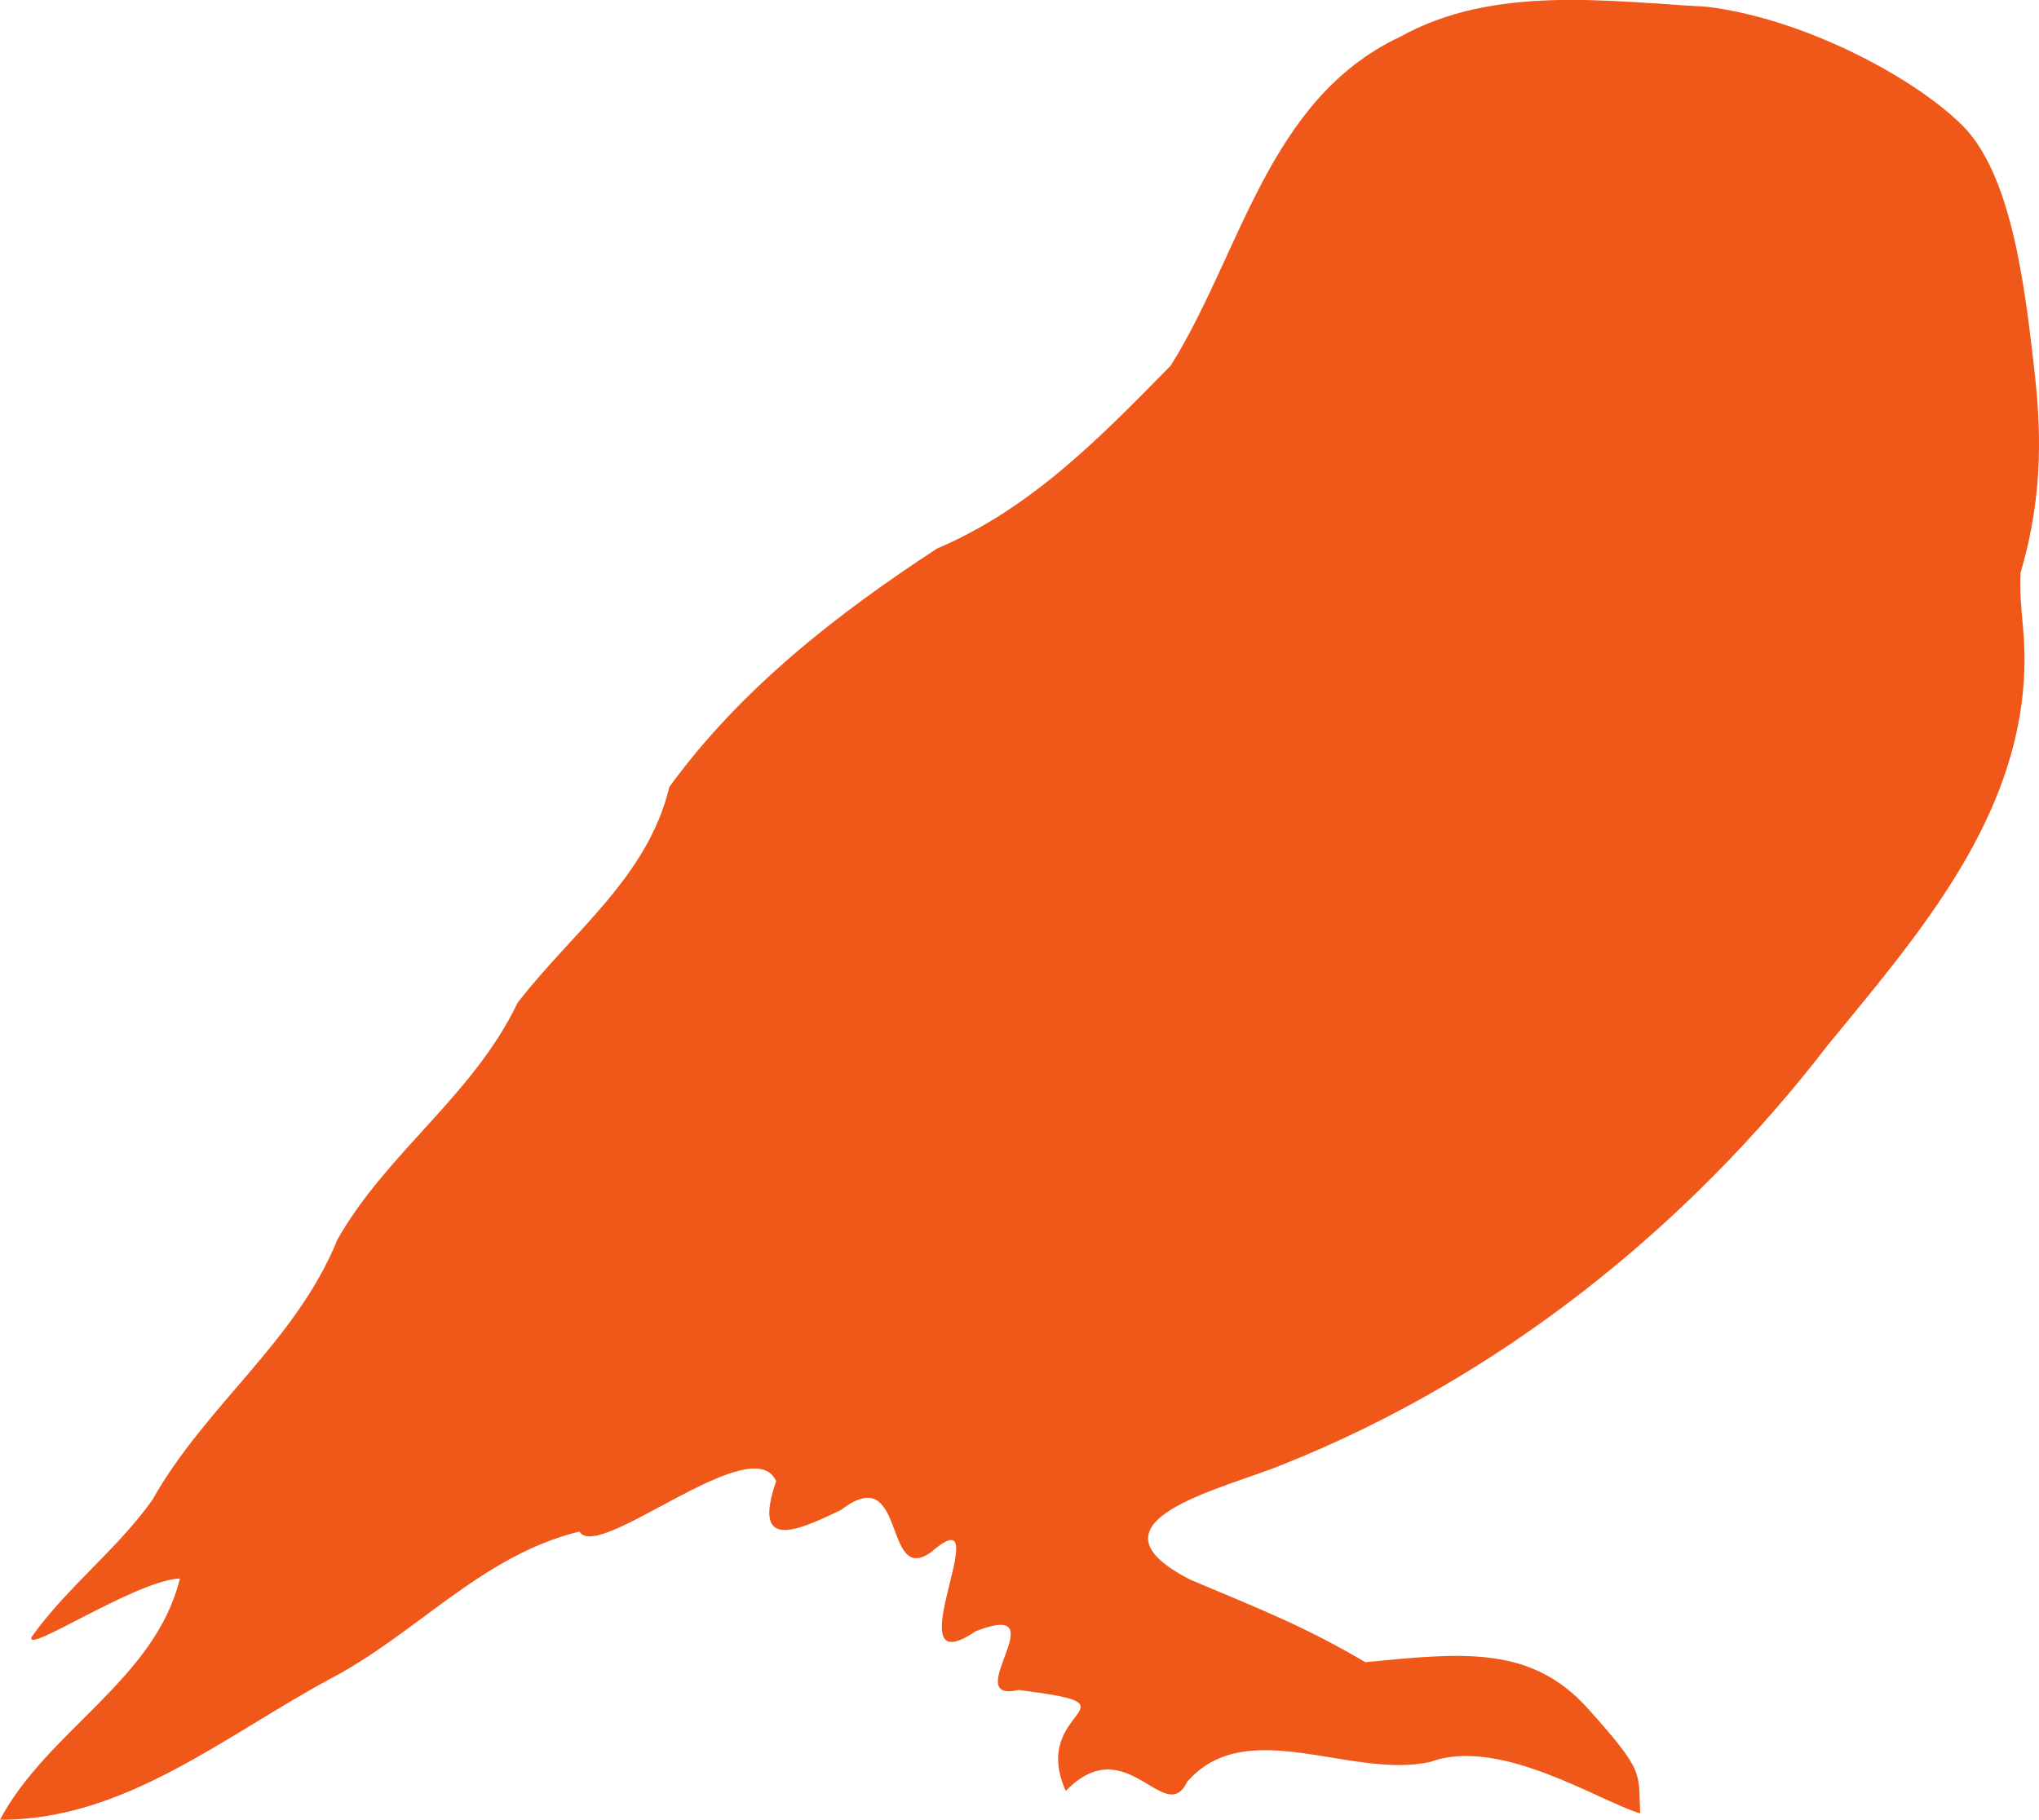 <?xml version="1.0" encoding="UTF-8" standalone="no"?>
<!-- Created with Inkscape (http://www.inkscape.org/) -->

<svg
   width="15.481mm"
   height="13.819mm"
   viewBox="0 0 15.481 13.819"
   version="1.1"
   id="svg5"
   xml:space="preserve"
   xmlns="http://www.w3.org/2000/svg"
   xmlns:svg="http://www.w3.org/2000/svg"><defs
     id="defs2" /><g
     id="layer1"
     transform="translate(-37.398,-196.879)"><path
       style="fill:#f0581a;fill-opacity:1;stroke-width:0.109"
       d="m 38.554,208.271 c 0.403,-0.718 1.093,-1.205 1.406,-1.979 0.376,-0.662 1.032,-1.095 1.368,-1.798 0.419,-0.542 0.989,-0.955 1.152,-1.639 0.542,-0.745 1.273,-1.314 2.032,-1.81 0.719,-0.306 1.245,-0.85 1.775,-1.39 0.536,-0.857 0.737,-2.023 1.74,-2.496 0.711,-0.395 1.563,-0.271 2.338,-0.228 0.725,0.091 1.553,0.527 1.928,0.896 0.375,0.369 0.477,1.212 0.549,1.846 0.048,0.42 0.08,0.937 -0.103,1.555 -0.016,0.3 0.057,0.478 0.019,0.892 -0.097,1.059 -0.827,1.896 -1.481,2.694 -1.069,1.392 -2.504,2.536 -4.14,3.187 -0.44,0.183 -1.574,0.43 -0.7,0.875 0.551,0.232 0.872,0.358 1.328,0.626 0.729,-0.071 1.256,-0.132 1.69,0.353 0.435,0.485 0.381,0.482 0.396,0.795 -0.3,-0.086 -1.061,-0.584 -1.589,-0.392 -0.599,0.139 -1.398,-0.366 -1.849,0.151 -0.172,0.354 -0.461,-0.407 -0.923,0.071 -0.286,-0.64 0.627,-0.642 -0.358,-0.767 -0.466,0.107 0.315,-0.695 -0.326,-0.446 -0.649,0.441 0.202,-1.071 -0.338,-0.601 -0.369,0.265 -0.184,-0.706 -0.683,-0.321 -0.353,0.171 -0.675,0.308 -0.494,-0.218 -0.18,-0.405 -1.351,0.622 -1.494,0.383 -0.742,0.181 -1.23,0.771 -1.889,1.117 -0.794,0.426 -1.566,1.078 -2.51,1.071 0.363,-0.681 1.179,-1.063 1.366,-1.832 -0.343,0.018 -1.188,0.587 -1.125,0.443 0.269,-0.378 0.647,-0.661 0.915,-1.038 z"
       id="path11581-7" /></g></svg>
